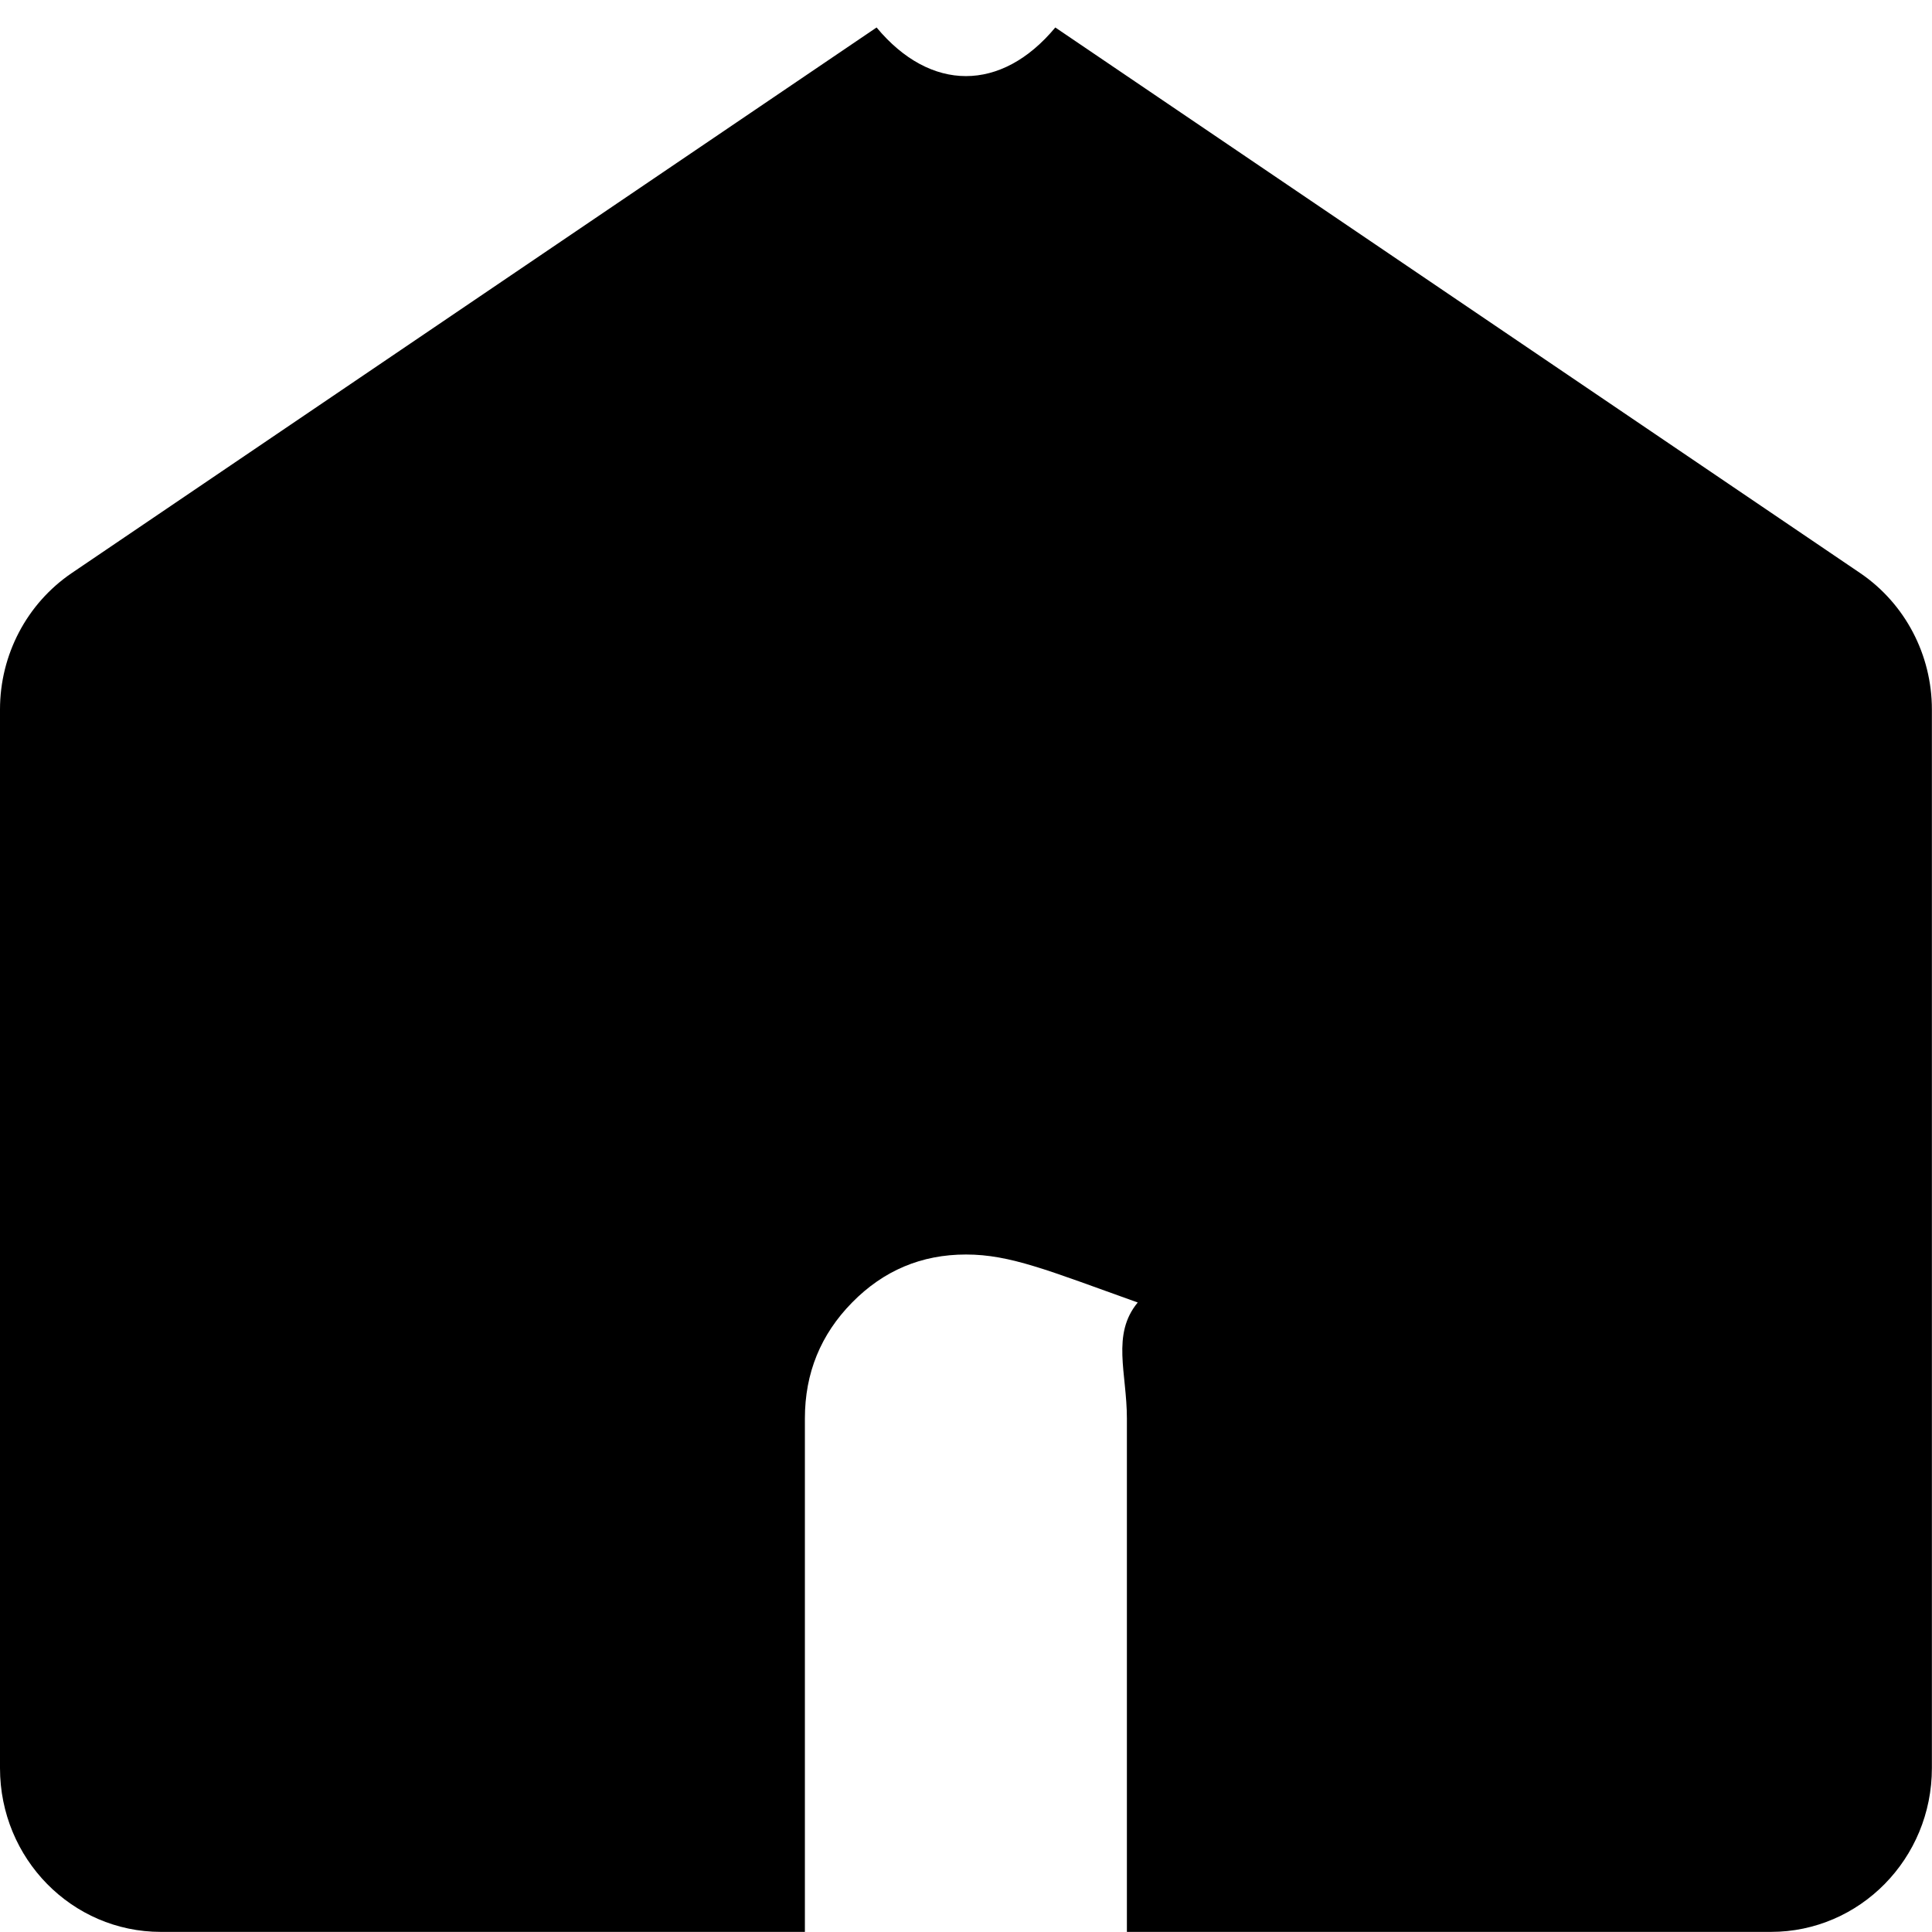 <svg 
 xmlns="http://www.w3.org/2000/svg"
 xmlns:xlink="http://www.w3.org/1999/xlink"
 width="18px" height="18px" viewBox="0 0 18 18">
<path fill-rule="evenodd" d="M1.499,17.999 C0.671,17.999 0.0,17.317 0.0,16.473 L0.0,6.610 C0.0,6.100 0.250,5.624 0.667,5.340 L8.167,0.256 C8.669,0.86 9.330,0.86 9.832,0.256 L17.332,5.340 C17.749,5.624 17.999,6.100 17.999,6.610 L17.999,16.473 C17.999,17.317 17.327,17.999 16.499,17.999 L10.499,17.999 L10.499,13.215 C10.499,12.793 10.353,12.433 10.60,12.135 C9.767,11.837 9.413,11.688 9.0,11.688 C8.585,11.688 8.232,11.837 7.939,12.135 C7.646,12.433 7.499,12.793 7.499,13.215 L7.499,17.999 L1.499,17.999 Z"/>
</svg>
